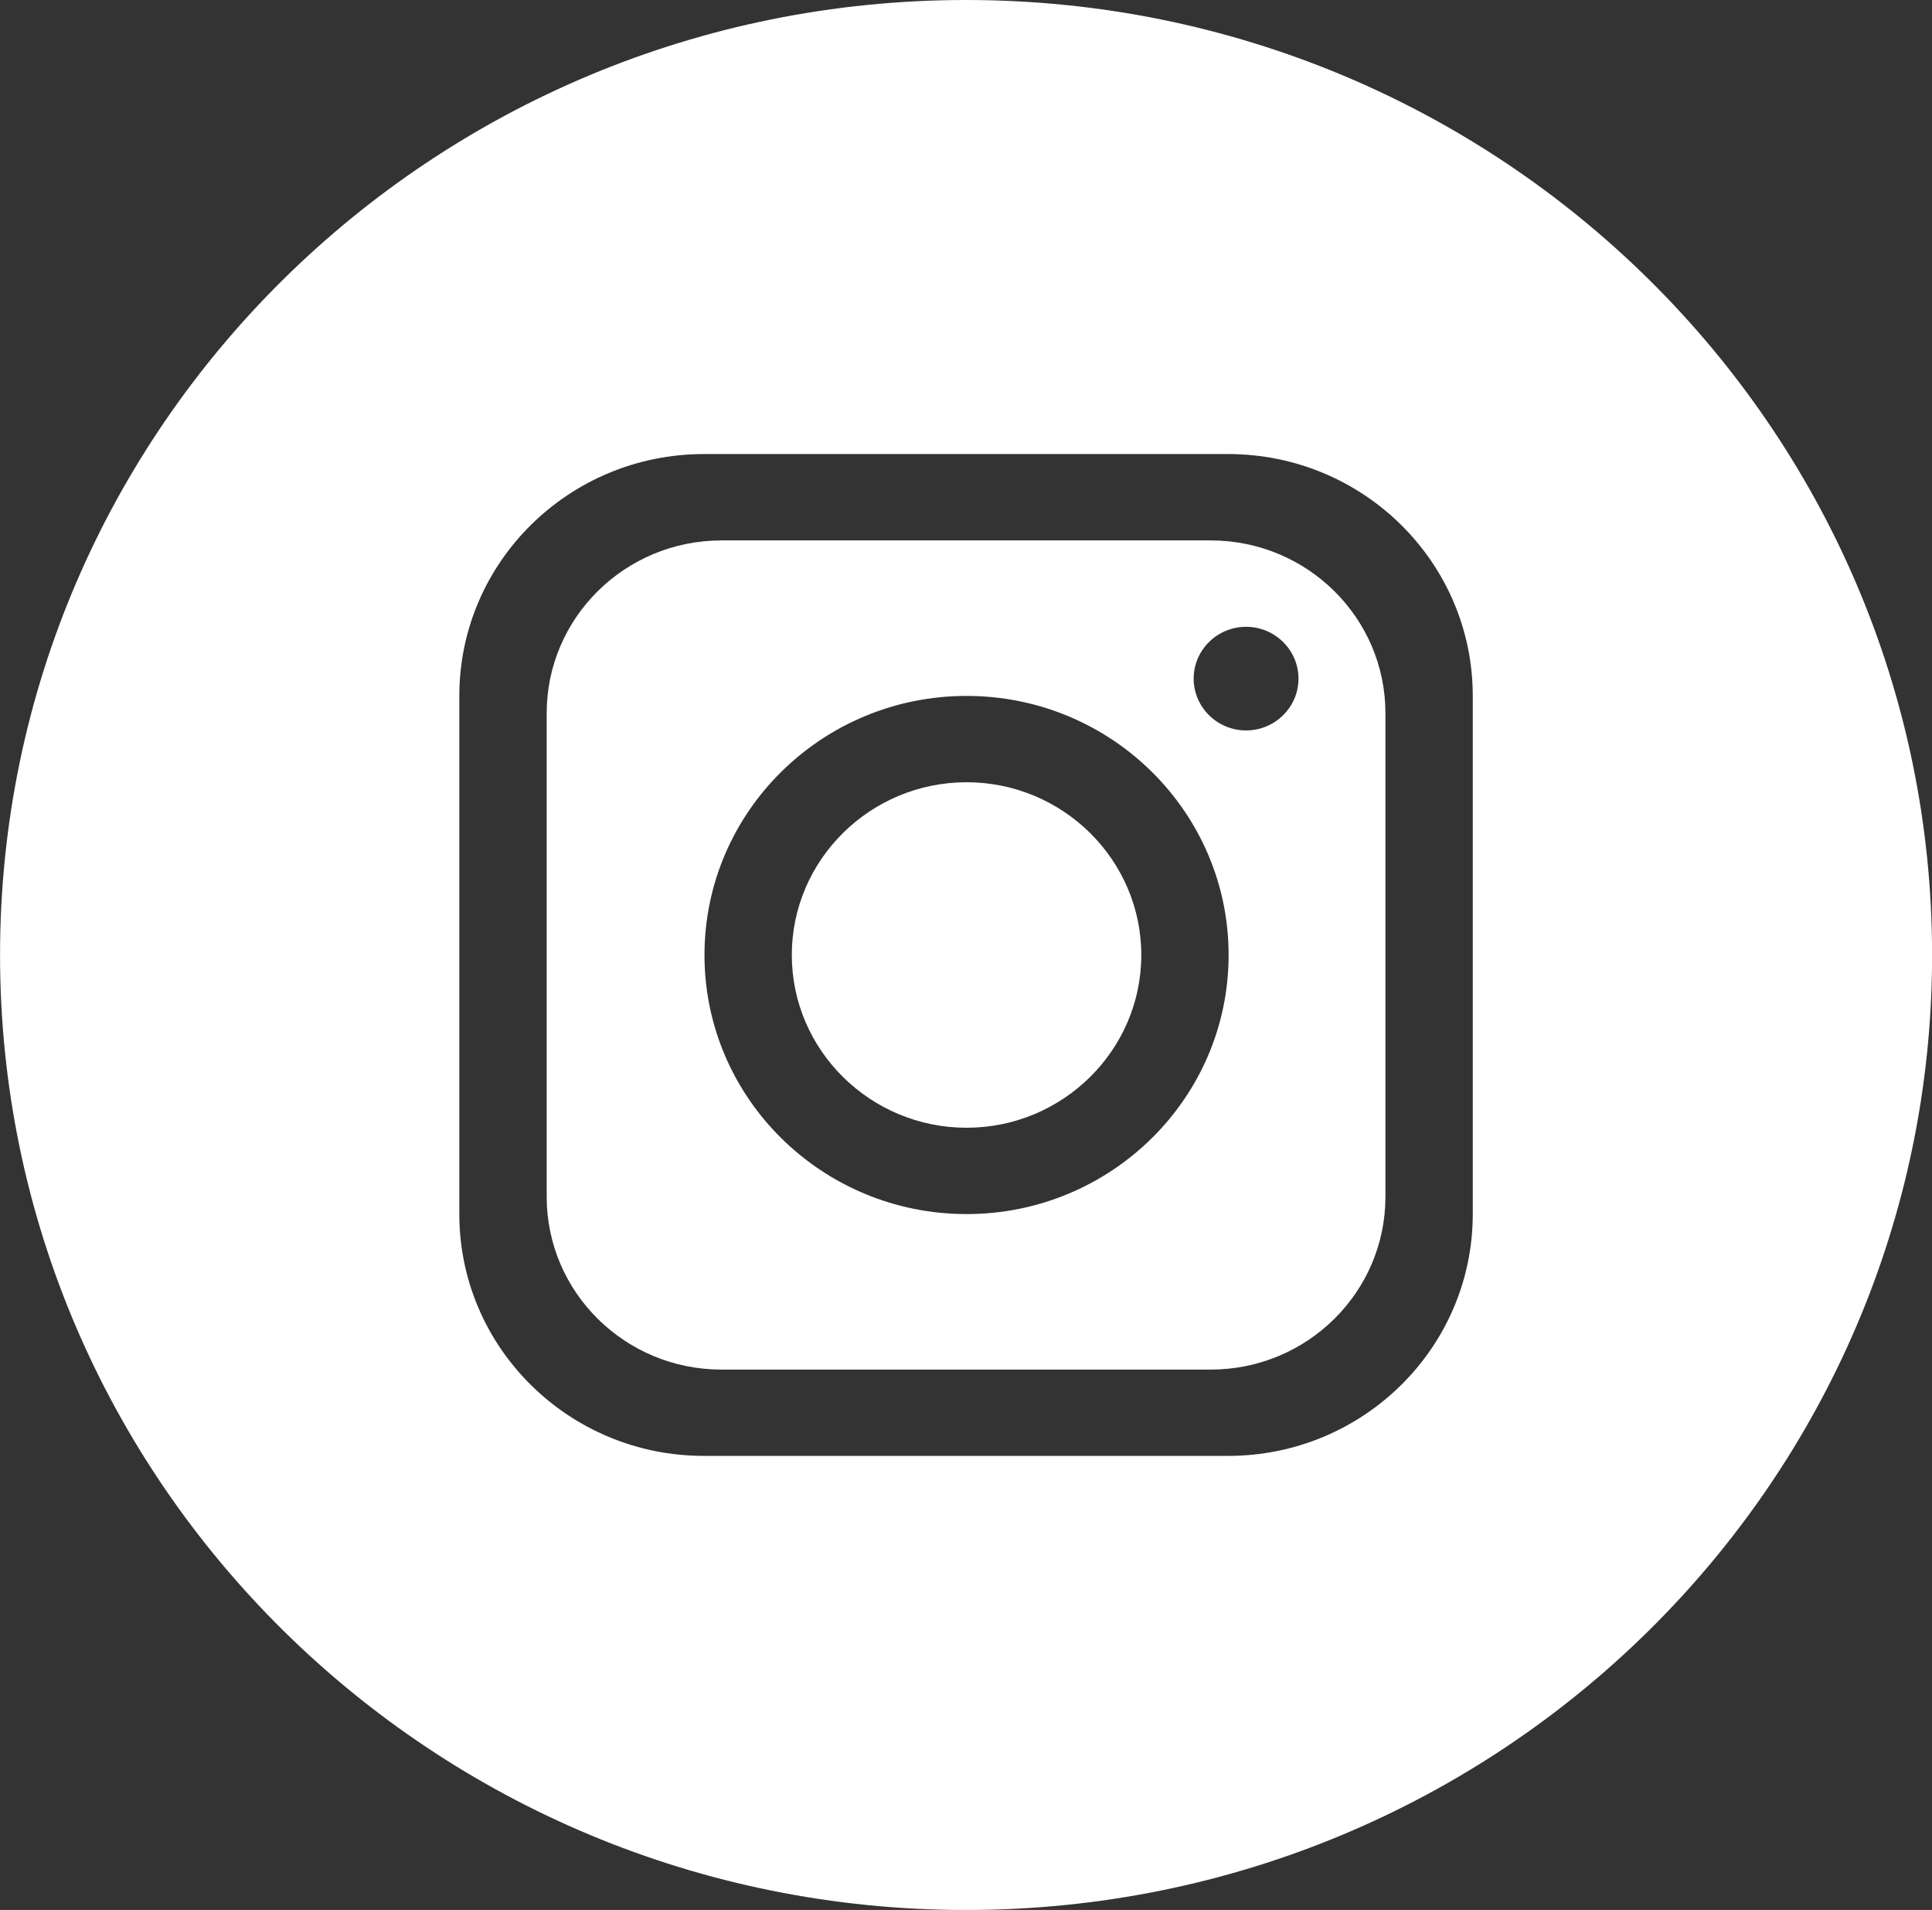 <svg width="86" height="85" viewBox="0 0 86 85" fill="none" xmlns="http://www.w3.org/2000/svg">
<rect x="0" y="0" width="86" height="85" fill="#333333" stroke="none"/>
<path d="M43.025 34.813C38.739 34.813 35.246 38.266 35.246 42.501C35.246 46.737 38.739 50.189 43.025 50.189C47.31 50.189 50.803 46.737 50.803 42.501C50.803 38.266 47.31 34.813 43.025 34.813Z" fill="white"/>
<path d="M53.892 24.051H32.114C27.82 24.051 24.335 27.495 24.335 31.739V53.263C24.335 57.507 27.82 60.952 32.114 60.952H53.892C58.186 60.952 61.67 57.507 61.67 53.263V31.739C61.67 27.495 58.186 24.051 53.892 24.051ZM43.025 54.031C36.586 54.031 31.359 48.865 31.359 42.501C31.359 36.137 36.586 30.971 43.025 30.971C49.463 30.971 54.69 36.137 54.69 42.501C54.69 48.865 49.463 54.031 43.025 54.031ZM55.467 32.507C54.182 32.507 53.134 31.472 53.134 30.201C53.134 28.93 54.182 27.895 55.467 27.895C56.753 27.895 57.8 28.93 57.8 30.201C57.8 31.472 56.753 32.507 55.467 32.507Z" fill="white"/>
<path d="M43.003 0C19.254 0 0.002 19.028 0.002 42.501C0.002 65.974 19.254 85.002 43.003 85.002C66.752 85.002 86.004 65.974 86.004 42.501C86.002 19.028 66.75 0 43.003 0ZM65.558 54.031C65.558 59.974 60.681 64.793 54.669 64.793H31.335C25.323 64.793 20.446 59.974 20.446 54.031V30.969C20.446 25.026 25.323 20.207 31.335 20.207H54.669C60.681 20.207 65.558 25.026 65.558 30.969V54.031Z" fill="white"/>
</svg>
